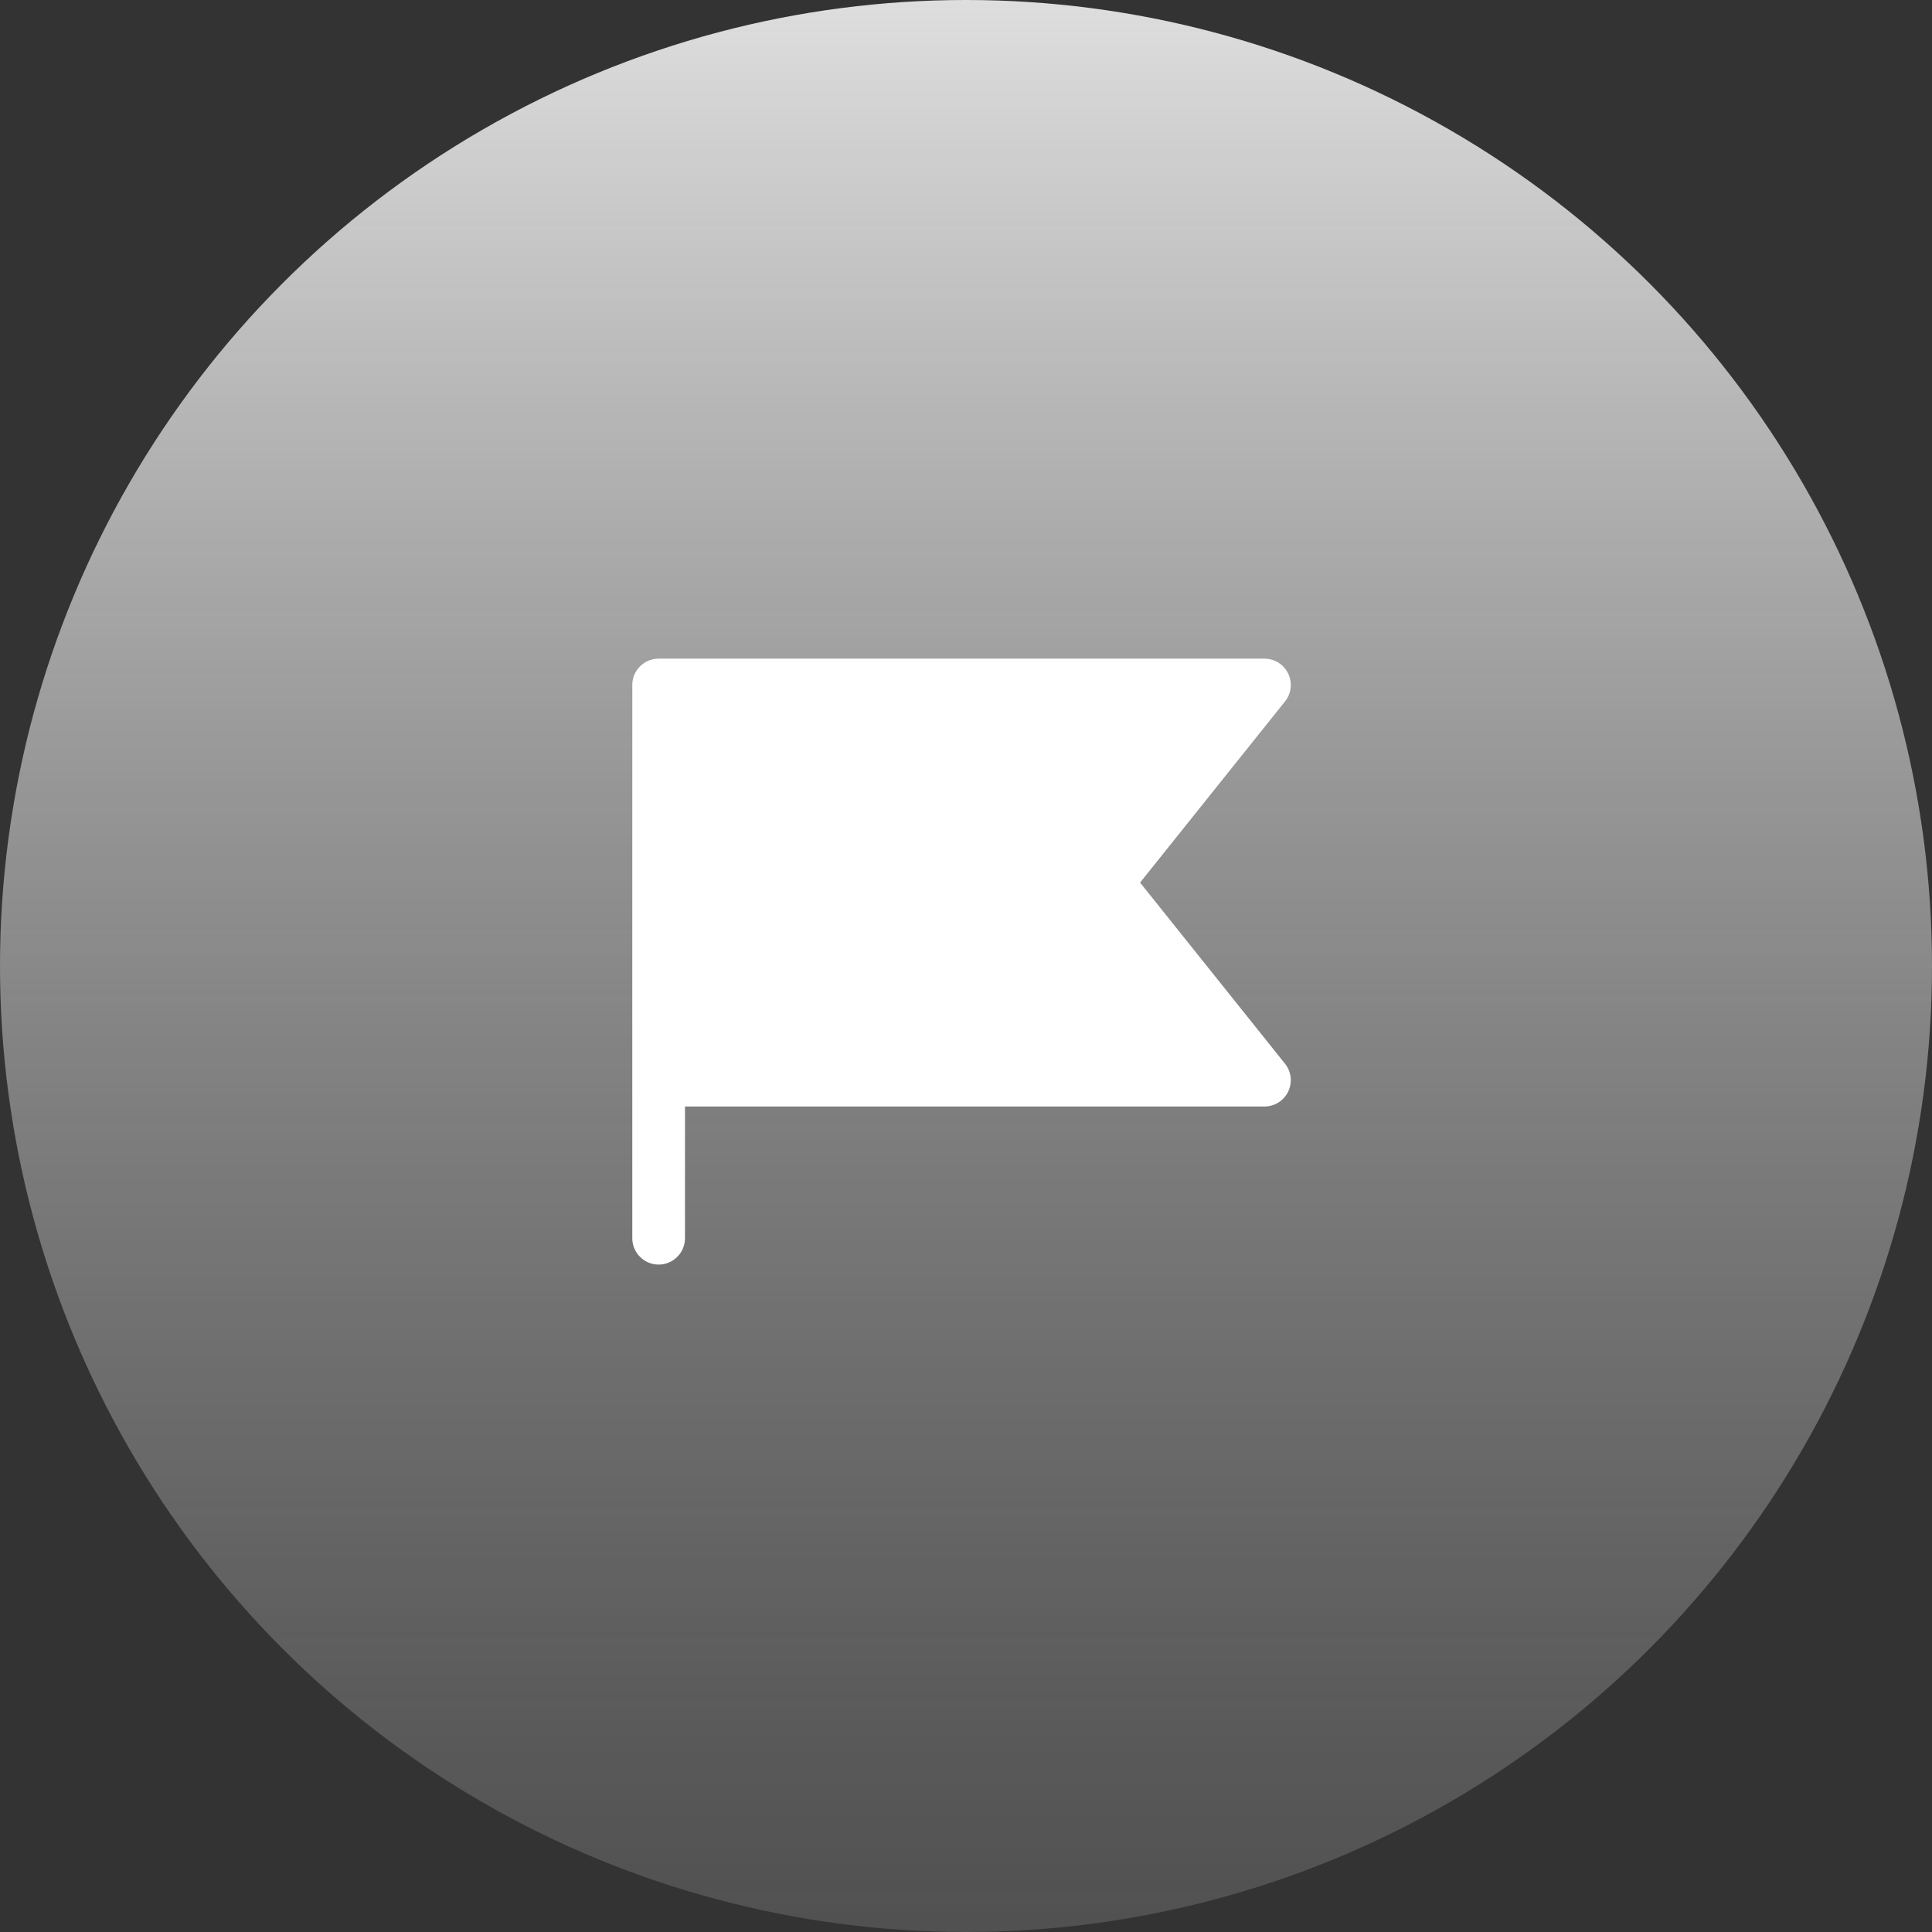 <svg width="55" height="55" viewBox="0 0 55 55" fill="none" xmlns="http://www.w3.org/2000/svg">
<rect x="0" y="0" width="55" height="55" fill="#333333" stroke="none"/>
<circle cx="27.5" cy="27.5" r="27.5" fill="url(#paint0_linear_144_2)"/>
<path d="M36.581 30.281C36.669 30.391 36.725 30.524 36.741 30.664C36.757 30.804 36.733 30.946 36.673 31.073C36.612 31.2 36.517 31.308 36.398 31.383C36.279 31.459 36.141 31.499 36 31.5H19.5V35.25C19.5 35.449 19.421 35.64 19.28 35.78C19.14 35.921 18.949 36 18.75 36C18.551 36 18.36 35.921 18.22 35.78C18.079 35.64 18 35.449 18 35.25V19.5C18 19.301 18.079 19.11 18.22 18.97C18.36 18.829 18.551 18.75 18.75 18.75H36C36.141 18.751 36.279 18.791 36.398 18.867C36.517 18.942 36.612 19.05 36.673 19.177C36.733 19.304 36.757 19.446 36.741 19.586C36.725 19.726 36.669 19.859 36.581 19.969L32.456 25.125L36.581 30.281Z" fill="white"/>
<defs>
<linearGradient id="paint0_linear_144_2" x1="27.5" y1="0" x2="27.5" y2="55" gradientUnits="userSpaceOnUse">
<stop stop-color="#DEDEDE"/>
<stop offset="1" stop-color="#7B7B7B" stop-opacity="0.41"/>
</linearGradient>
</defs>
</svg>
